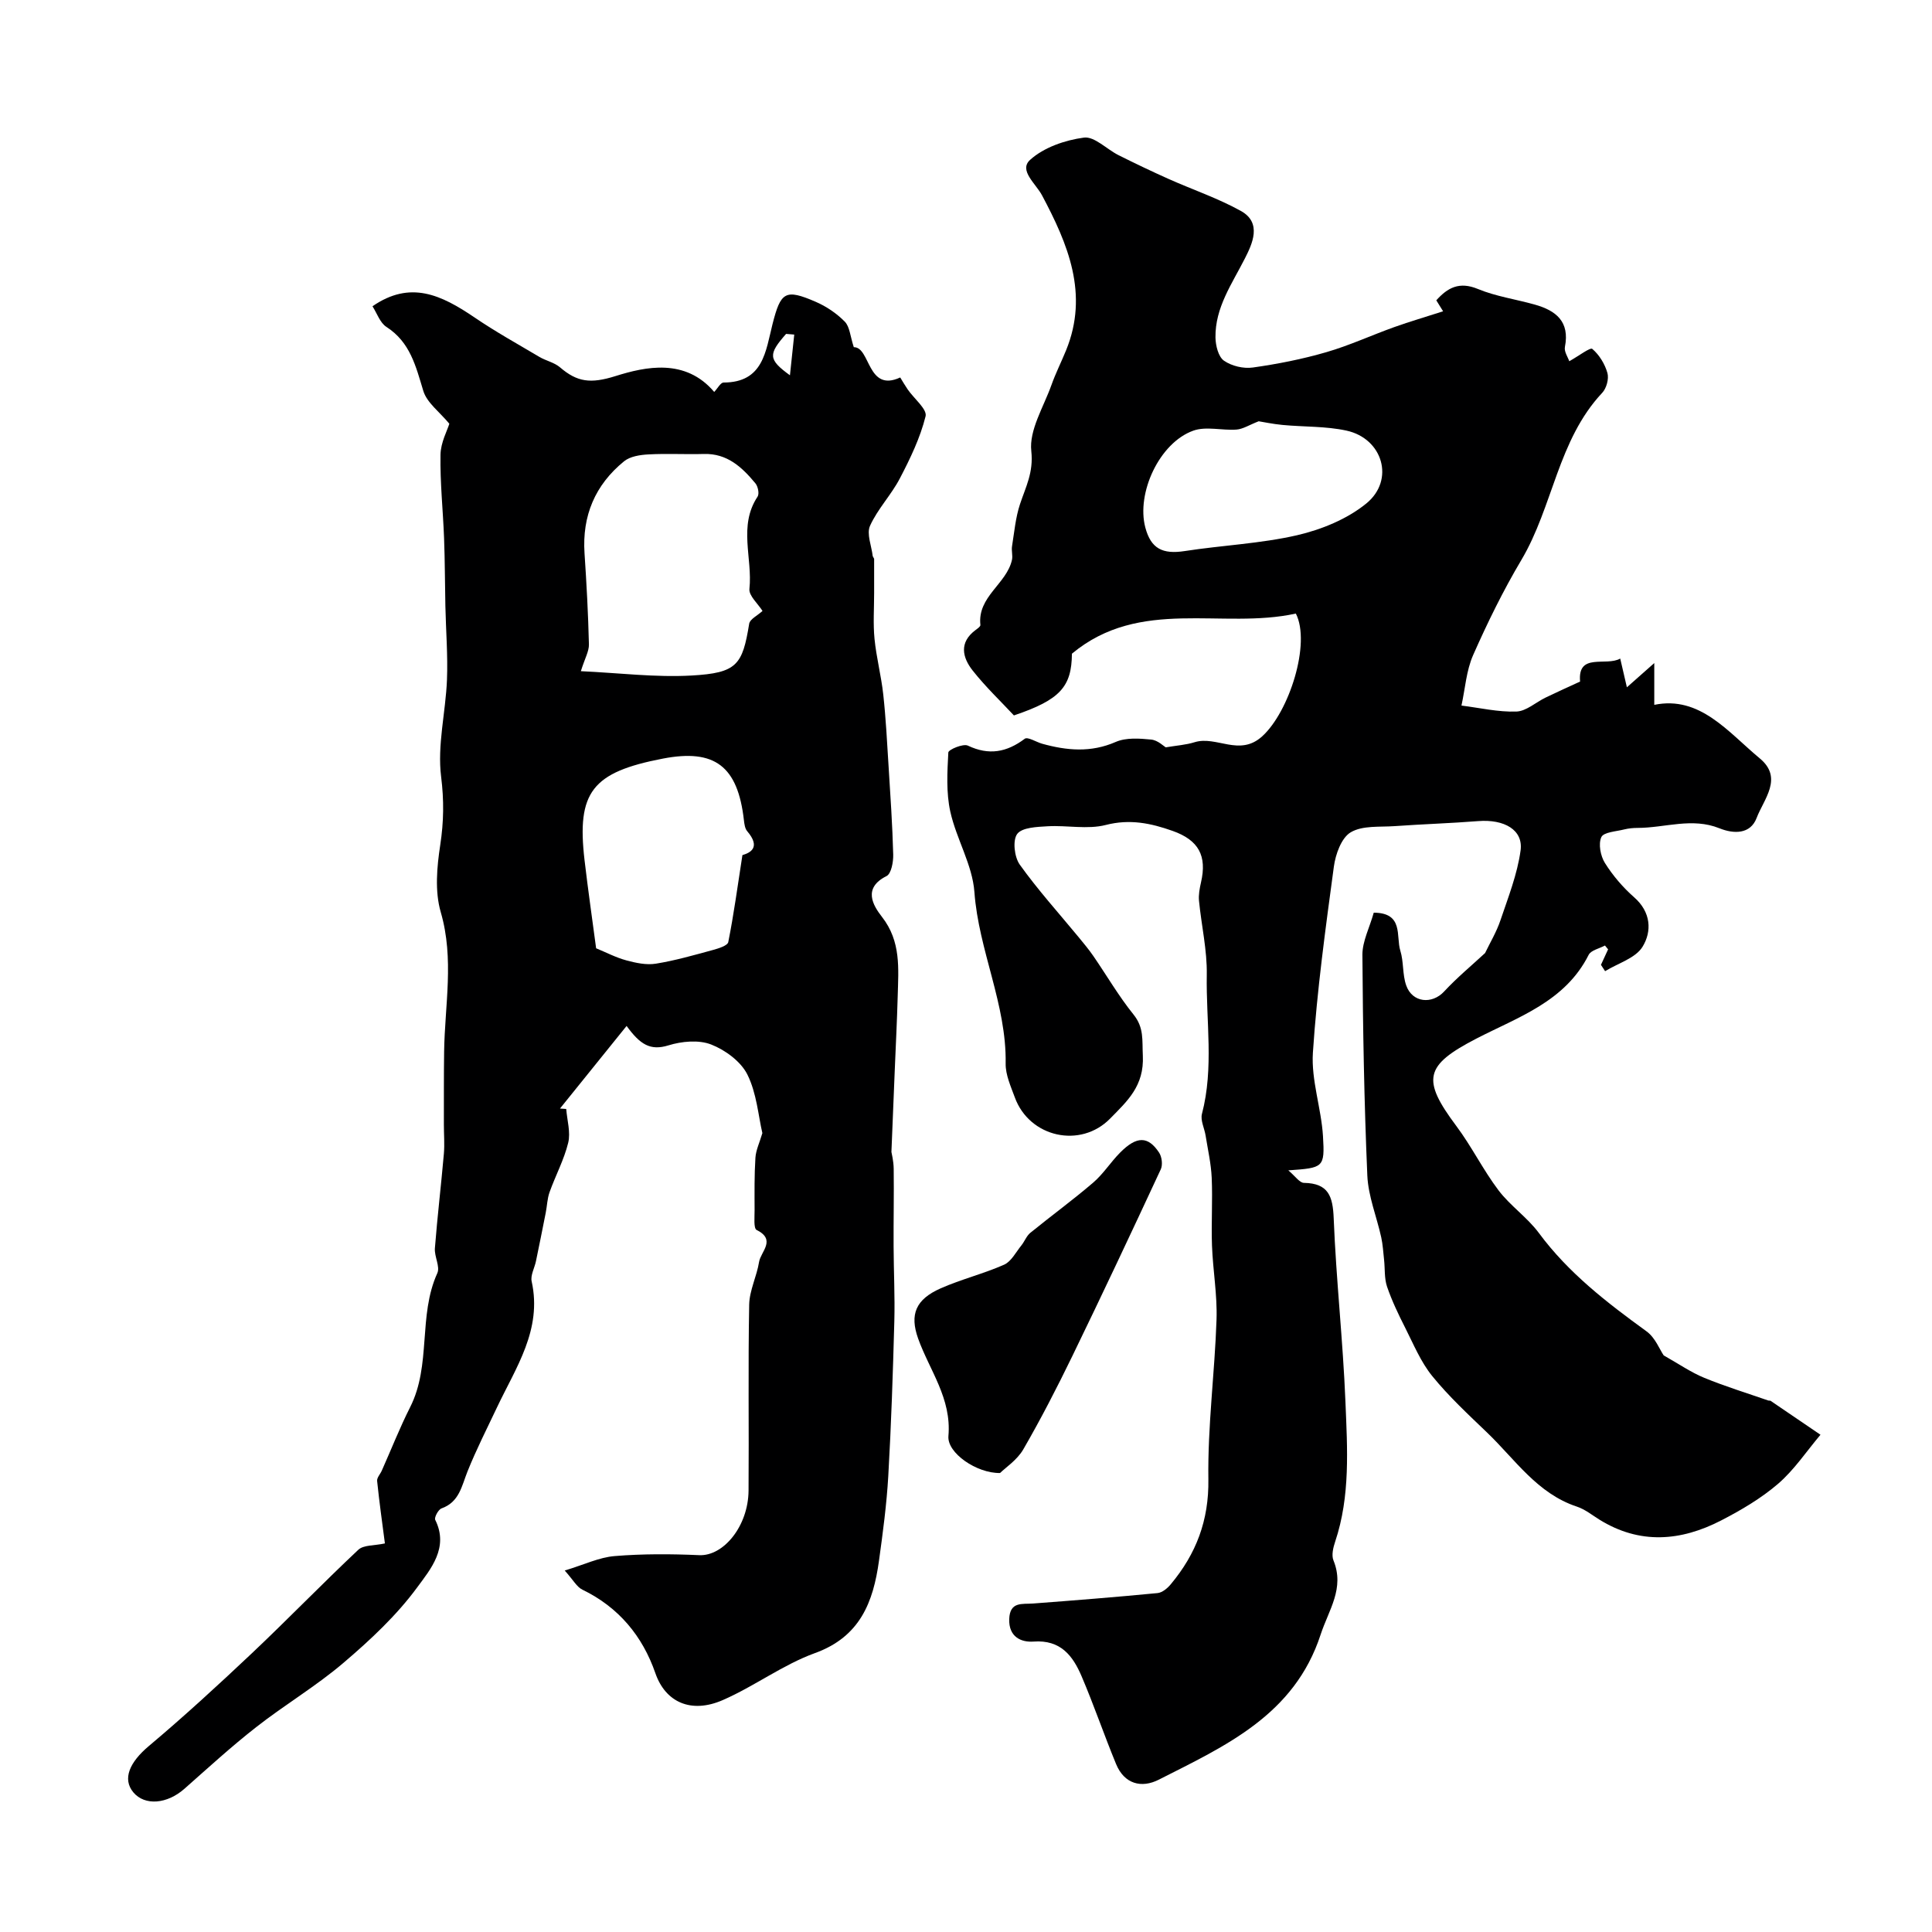 <svg enable-background="new 0 0 400 400" viewBox="0 0 400 400" xmlns="http://www.w3.org/2000/svg"><g fill="#000001"><path d="m284.42 188.96c6.25.03 4.57 4.9 5.5 7.86.72 2.3.42 4.94 1.22 7.2 1.27 3.6 5.35 3.96 7.85 1.26 2.64-2.85 5.66-5.35 8.48-7.96 1.01-2.11 2.37-4.37 3.19-6.81 1.6-4.75 3.49-9.52 4.16-14.43.58-4.26-3.38-6.5-8.76-6.08-5.75.45-11.53.63-17.29 1.04-3.1.22-6.68-.17-9.12 1.28-1.93 1.14-3.15 4.56-3.49 7.12-1.73 12.8-3.49 25.63-4.34 38.51-.37 5.69 1.74 11.5 2.09 17.29.4 6.54.09 6.55-7.18 7.07 1.43 1.19 2.32 2.58 3.24 2.59 5.1.09 5.98 2.79 6.16 7.39.5 12.66 1.92 25.29 2.43 37.95.39 9.68 1.04 19.48-2.13 28.95-.41 1.22-.79 2.8-.35 3.88 2.36 5.78-.99 10.24-2.66 15.36-5.44 16.66-19.71 23.03-33.5 30.03-3.6 1.83-7.15.9-8.85-3.24-2.48-6.01-4.58-12.18-7.13-18.15-1.81-4.25-4.34-7.61-9.95-7.2-2.58.19-5.17-.97-5.04-4.67.14-3.66 2.65-3.04 4.94-3.21 8.59-.65 17.18-1.33 25.76-2.16.98-.09 2.07-1 2.75-1.83 5.24-6.28 7.91-13.2 7.78-21.73-.16-11.01 1.32-22.04 1.69-33.08.17-5.08-.75-10.19-.94-15.29-.17-4.68.15-9.38-.06-14.06-.13-2.92-.8-5.82-1.26-8.72-.24-1.52-1.11-3.16-.76-4.5 2.5-9.54.83-19.21 1-28.8.09-5.09-1.11-10.2-1.61-15.32-.12-1.24.13-2.56.41-3.79 1.28-5.53-.48-8.77-5.87-10.68-4.51-1.6-8.87-2.51-13.84-1.23-3.78.97-8.01.04-12.03.27-2.21.13-5.29.23-6.31 1.59-.98 1.32-.59 4.78.53 6.35 3.76 5.26 8.12 10.08 12.24 15.08 1.03 1.26 2.08 2.51 3 3.85 2.77 4.03 5.24 8.29 8.3 12.09 2.22 2.76 1.78 5.27 1.94 8.51.31 6.31-3.23 9.43-6.75 13.03-6.14 6.28-16.72 3.93-19.75-4.36-.83-2.27-1.94-4.68-1.9-7.01.2-12.27-5.59-23.4-6.47-35.52-.41-5.63-3.74-10.99-4.99-16.64-.87-3.94-.63-8.17-.41-12.25.03-.59 3.07-1.88 4.04-1.42 4.38 2.08 8.05 1.38 11.79-1.42.6-.45 2.36.68 3.59 1.03 5.11 1.42 10.09 1.88 15.24-.37 2.13-.93 4.91-.73 7.34-.49 1.37.13 2.62 1.39 3.01 1.61 2.32-.39 4.21-.51 5.97-1.06 4.55-1.41 9.28 3.05 13.99-1.21 5.62-5.09 10.13-19.29 6.98-25.43-15.27 3.36-32.24-3.44-46.36 8.31-.06 6.81-2.39 9.54-12.01 12.78-2.71-2.91-5.86-5.9-8.53-9.28-2.14-2.71-2.87-5.82.58-8.39.4-.3 1.04-.74 1.01-1.05-.65-5.9 5.45-8.5 6.54-13.5.19-.89-.14-1.89.01-2.8.47-2.93.73-5.94 1.65-8.72 1.19-3.59 2.82-6.56 2.34-10.98-.48-4.35 2.54-9.12 4.16-13.66.87-2.45 2.05-4.79 3.04-7.21 4.76-11.67.38-22.01-4.97-32.07-1.32-2.48-4.87-5.19-2.48-7.36 2.84-2.58 7.23-4.09 11.14-4.61 2.19-.29 4.73 2.42 7.18 3.64 3.42 1.71 6.87 3.36 10.36 4.92 4.99 2.23 10.22 3.99 14.97 6.63 4.44 2.47 2.32 6.87.83 9.81-2.68 5.29-6.19 10.18-6.1 16.39.03 1.66.59 3.97 1.75 4.79 1.58 1.11 4.05 1.7 5.99 1.42 5.11-.72 10.23-1.73 15.19-3.17 4.81-1.39 9.39-3.52 14.12-5.21 3.23-1.15 6.52-2.11 10.08-3.26-.23-.37-.8-1.29-1.41-2.27 2.33-2.61 4.76-3.95 8.61-2.35 3.72 1.54 7.83 2.12 11.74 3.22 4.4 1.23 7.32 3.5 6.28 8.77-.2.99.65 2.19.9 2.97 2.05-1.14 4.33-2.92 4.77-2.55 1.45 1.23 2.61 3.14 3.13 4.99.34 1.2-.2 3.17-1.08 4.1-9.2 9.8-10.17 23.54-16.74 34.61-3.75 6.31-7.01 12.96-9.98 19.68-1.42 3.21-1.65 6.95-2.42 10.46 3.79.47 7.6 1.37 11.37 1.24 2.04-.07 4.01-1.91 6.04-2.89 2.29-1.11 4.61-2.15 7.15-3.32-.55-6.07 5.38-3.09 8.31-4.76.41 1.78.83 3.58 1.38 5.95 1.93-1.7 3.27-2.89 5.67-5.02v8.65c9.44-1.94 15.23 5.59 21.87 11.11 4.87 4.05.79 8.43-.68 12.31-1.29 3.4-4.74 3.33-7.69 2.14-5.68-2.29-11.29-.09-16.93-.08-.93 0-1.88.09-2.77.31-1.68.43-4.28.55-4.76 1.6-.65 1.41-.17 3.9.74 5.35 1.64 2.62 3.74 5.07 6.06 7.11 3.51 3.08 3.68 7.06 1.73 10.24-1.46 2.37-5.09 3.41-7.75 5.05-.29-.44-.58-.87-.86-1.31.49-1.07.98-2.14 1.48-3.21-.22-.26-.44-.53-.65-.79-1.16.63-2.89.97-3.38 1.94-4.88 9.69-14.57 12.85-23.24 17.33-10.74 5.56-11.37 8.44-4.15 18.1 3.17 4.24 5.54 9.09 8.73 13.31 2.43 3.21 5.96 5.6 8.36 8.84 6.13 8.29 14.09 14.41 22.31 20.38 1.78 1.29 2.71 3.77 3.53 4.96 3.14 1.77 5.64 3.51 8.39 4.64 4.33 1.78 8.83 3.16 13.26 4.7.15.05.37-.02.49.07 3.44 2.33 6.88 4.68 10.32 7.02-2.88 3.41-5.41 7.24-8.75 10.13-3.52 3.03-7.66 5.47-11.81 7.61-8.35 4.31-16.85 5.03-25.23-.18-1.52-.95-2.98-2.13-4.64-2.68-8.21-2.71-12.78-9.76-18.58-15.32-3.93-3.77-7.95-7.5-11.37-11.71-2.38-2.93-3.88-6.6-5.61-10.02-1.4-2.76-2.75-5.58-3.75-8.5-.58-1.72-.41-3.69-.61-5.54-.17-1.56-.26-3.14-.59-4.66-.94-4.28-2.69-8.5-2.88-12.8-.66-15.25-.92-30.53-1.02-45.79.03-2.78 1.49-5.55 2.35-8.63zm-23.82-101.74c-1.98.77-3.26 1.62-4.6 1.72-2.99.22-6.3-.73-8.96.23-7 2.51-11.81 12.92-9.91 20.06 1.16 4.36 3.56 5.57 8.16 4.86 7.75-1.2 15.67-1.53 23.27-3.28 5.05-1.17 10.36-3.34 14.32-6.57 5.96-4.86 3.41-13.46-4.12-15.09-4.29-.93-8.82-.75-13.23-1.17-2.01-.19-4.01-.62-4.93-.76z"/><path d="m180.98 115.69v7.09c0 3.17-.23 6.36.08 9.49.38 3.86 1.39 7.66 1.81 11.52.54 4.93.79 9.89 1.1 14.84.38 6.1.8 12.19.96 18.3.04 1.52-.4 3.96-1.38 4.45-4.96 2.48-2.82 6.05-.95 8.45 3.98 5.09 3.41 10.72 3.26 16.41-.14 5.11-.4 10.22-.61 15.33-.21 5.18-.42 10.36-.69 16.93.03.22.45 1.85.47 3.49.07 5.35-.05 10.71-.02 16.06.02 5.18.29 10.36.15 15.53-.29 10.67-.64 21.34-1.25 32-.34 5.88-1.12 11.74-1.93 17.58-1.18 8.54-3.91 15.71-13.24 19.09-6.67 2.42-12.56 6.89-19.11 9.74-6.57 2.86-11.86.43-13.94-5.57-2.66-7.68-7.59-13.66-15.12-17.3-1.14-.55-1.87-1.97-3.65-3.96 4.04-1.22 7.13-2.73 10.33-2.99 5.81-.48 11.69-.45 17.52-.19 5.02.23 10.15-6.01 10.21-13.36.1-12.83-.11-25.66.13-38.49.05-2.96 1.57-5.87 2.05-8.87.34-2.12 3.61-4.56-.51-6.61-.66-.33-.41-2.69-.42-4.11-.01-3.61-.06-7.22.17-10.82.1-1.6.86-3.15 1.44-5.12-.84-3.57-1.17-8.24-3.1-12.12-1.35-2.71-4.58-5.09-7.51-6.23-2.57-1-6.08-.67-8.83.18-3.78 1.17-5.88-.19-8.67-4.02-4.68 5.81-9.24 11.45-13.79 17.1l1.29.09c.18 2.34.94 4.83.41 7-.86 3.51-2.63 6.79-3.86 10.23-.48 1.34-.51 2.84-.79 4.25-.66 3.34-1.33 6.68-2.02 10.01-.29 1.42-1.18 2.95-.89 4.23 2.2 10.01-3.28 17.81-7.19 26.08-2.08 4.39-4.29 8.74-6.1 13.25-1.21 3.03-1.69 6.33-5.38 7.65-.67.24-1.54 1.88-1.3 2.37 2.88 5.76-.99 10.24-3.71 13.95-4.27 5.82-9.72 10.91-15.26 15.63-5.69 4.86-12.22 8.72-18.12 13.35-5.13 4.01-9.95 8.43-14.84 12.75-3.59 3.17-8.19 3.56-10.56.75-2.35-2.8-.76-6.27 3.17-9.58 7.32-6.16 14.39-12.65 21.35-19.22 7.45-7.04 14.58-14.42 22.05-21.44 1.09-1.02 3.32-.83 5.5-1.31-.54-4.17-1.16-8.54-1.61-12.93-.07-.68.65-1.42.97-2.15 1.95-4.38 3.71-8.86 5.87-13.14 4.42-8.74 1.6-18.89 5.62-27.73.62-1.36-.64-3.45-.5-5.17.51-6.53 1.29-13.04 1.86-19.57.17-1.98 0-3.99 0-5.99.01-5.03-.02-10.06.05-15.09.13-9.64 2.13-19.22-.7-28.94-1.25-4.31-.8-9.35-.1-13.91.73-4.79.79-9.22.18-14.12-.82-6.52.94-13.34 1.21-20.05.2-5.09-.22-10.2-.33-15.29-.1-4.68-.09-9.37-.27-14.05-.22-5.76-.84-11.52-.74-17.27.04-2.54 1.42-5.05 1.83-6.42-2.02-2.45-4.64-4.34-5.39-6.8-1.55-5.11-2.71-10.08-7.64-13.25-1.33-.86-1.95-2.82-2.88-4.27 7.84-5.42 14.23-2.37 21.18 2.35 4.31 2.93 8.88 5.47 13.37 8.13 1.37.81 3.09 1.15 4.27 2.16 3.56 3.05 6.31 3.44 11.5 1.81 6.18-1.94 14.46-3.76 20.43 3.29.7-.74 1.32-1.95 1.94-1.95 8.25-.01 8.72-6.53 10.13-12.09 1.7-6.68 2.62-7.36 8.93-4.63 2.21.95 4.35 2.4 6.03 4.11 1.03 1.04 1.12 3.01 1.87 5.29 3.46-.05 2.75 9.45 9.61 6.27.51.83 1 1.68 1.55 2.48 1.3 1.89 4.07 4.11 3.7 5.56-1.11 4.46-3.18 8.75-5.33 12.87-1.78 3.41-4.6 6.32-6.17 9.8-.75 1.67.32 4.17.56 6.29.11.19.2.36.29.54zm-23.11 10.8c-.96-1.53-2.86-3.16-2.71-4.57.68-6.34-2.35-13.03 1.69-19.1.39-.59.08-2.12-.45-2.75-2.77-3.34-5.84-6.22-10.67-6.08-3.82.11-7.66-.12-11.47.09-1.73.09-3.8.4-5.06 1.43-5.98 4.87-8.7 11.27-8.18 19.05.42 6.27.76 12.55.91 18.84.04 1.42-.83 2.87-1.67 5.56 7.86.36 15.43 1.32 22.93.9 9.39-.53 10.53-2.18 11.92-10.72.15-.95 1.66-1.65 2.76-2.65zm-4.16 50.55c1.6-.47 3.88-1.56.99-4.95-.47-.55-.59-1.49-.68-2.27-1.27-11.2-6.04-14.83-16.78-12.76-14.66 2.82-17.86 6.93-16.22 21 .72 6.16 1.61 12.3 2.4 18.27 2.08.86 4.1 1.92 6.24 2.5 1.97.53 4.16 1.01 6.12.69 3.98-.64 7.9-1.77 11.8-2.83 1.17-.32 3.05-.9 3.2-1.64 1.13-5.63 1.89-11.32 2.93-18.01zm10.73-107.77c-.56-.05-1.13-.1-1.69-.14-3.7 4.22-3.75 5.27.8 8.57.35-3.29.62-5.86.89-8.43z"/><path d="m207.05 304.97c-4.82.09-10.99-4.14-10.69-7.65.68-7.82-3.91-13.58-6.28-20.21-1.77-4.98-.49-8.09 4.67-10.37 4.27-1.89 8.87-3.01 13.14-4.9 1.48-.66 2.43-2.58 3.56-3.97.68-.84 1.07-1.98 1.87-2.63 4.31-3.51 8.81-6.79 13.02-10.4 2.09-1.79 3.61-4.24 5.57-6.21 3.42-3.45 5.78-3.46 8.07.01.58.88.78 2.54.34 3.47-6.01 12.93-12.08 25.83-18.31 38.66-3.18 6.54-6.51 13.02-10.15 19.31-1.28 2.21-3.69 3.78-4.81 4.89z"/></g></svg>